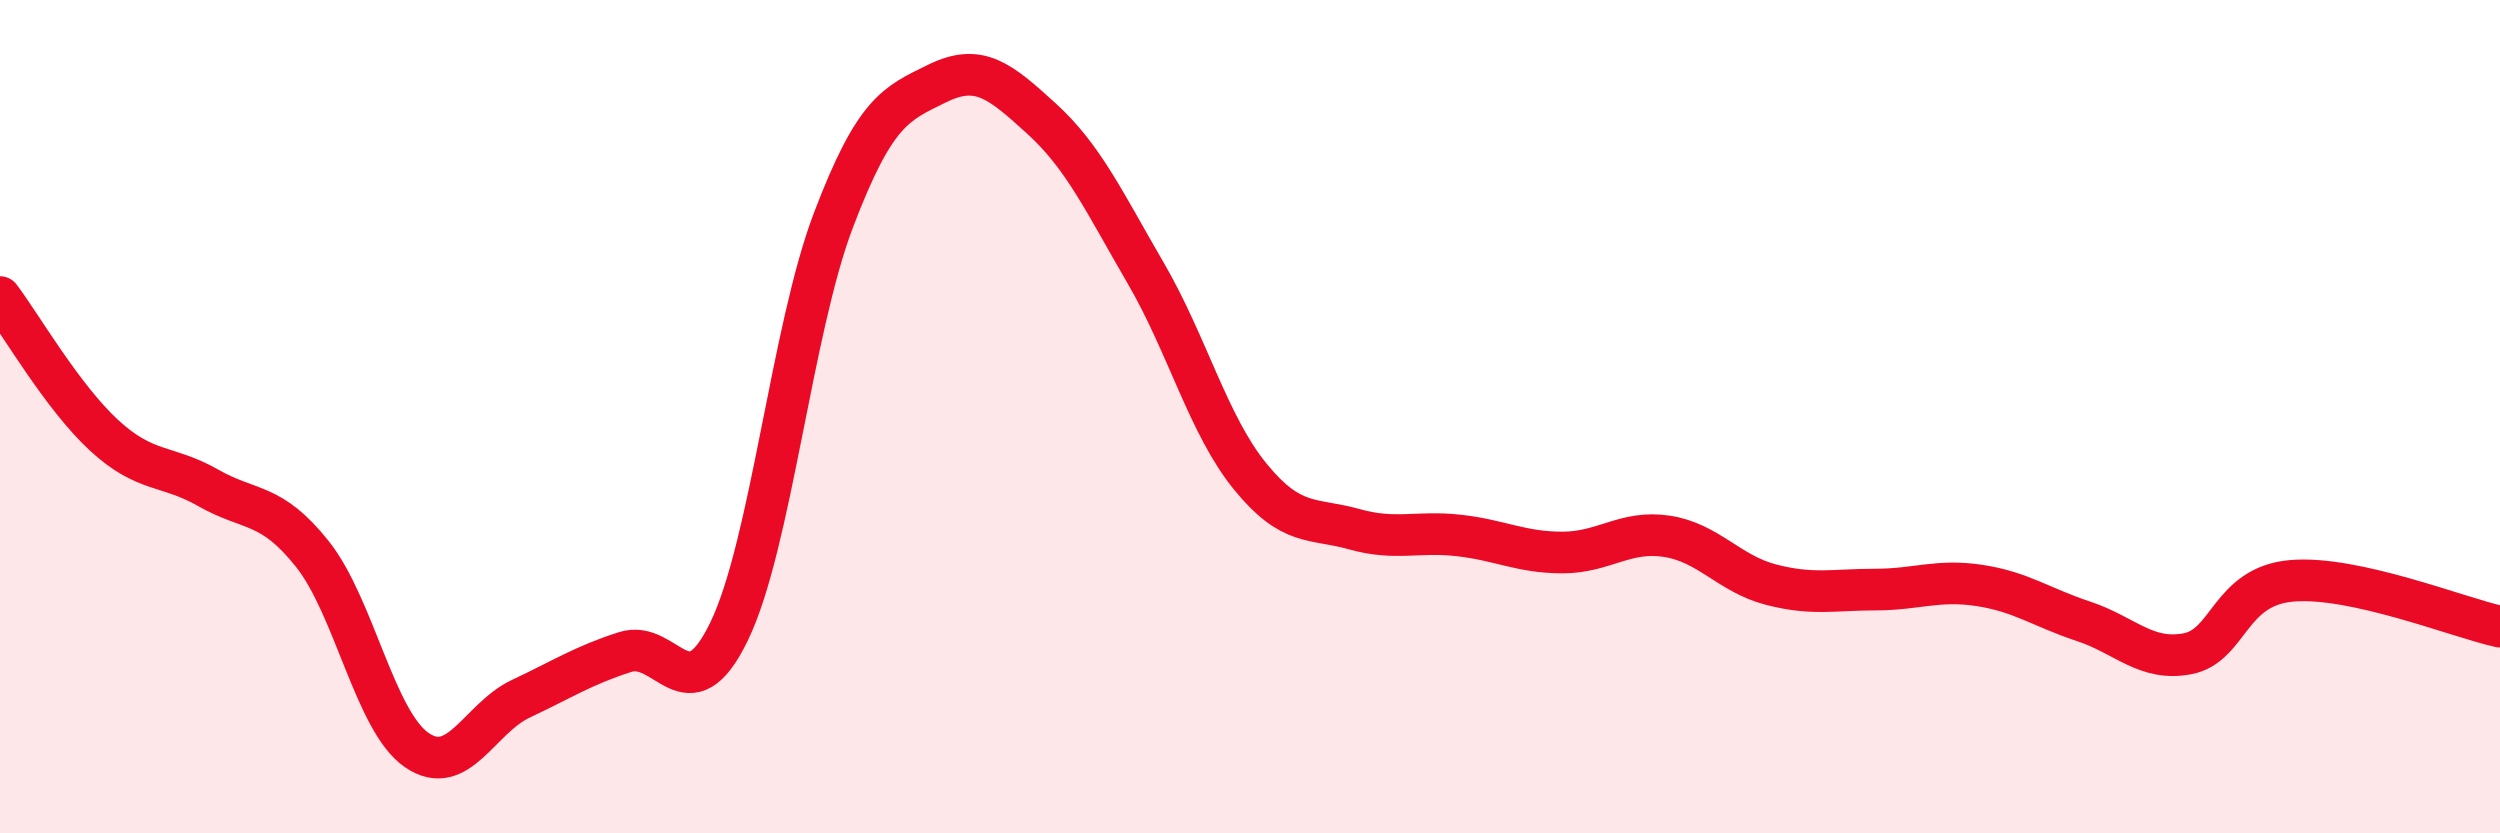 
    <svg width="60" height="20" viewBox="0 0 60 20" xmlns="http://www.w3.org/2000/svg">
      <path
        d="M 0,7.13 C 0.5,7.79 1.5,9.53 2.5,10.45 C 3.5,11.37 4,11.14 5,11.71 C 6,12.28 6.5,12.04 7.5,13.3 C 8.5,14.56 9,17.31 10,18 C 11,18.69 11.5,17.24 12.5,16.77 C 13.5,16.3 14,15.97 15,15.65 C 16,15.33 16.5,17.22 17.5,15.15 C 18.5,13.08 19,7.92 20,5.29 C 21,2.66 21.5,2.49 22.5,2 C 23.5,1.51 24,1.94 25,2.85 C 26,3.76 26.5,4.84 27.5,6.56 C 28.5,8.28 29,10.2 30,11.43 C 31,12.66 31.5,12.42 32.5,12.7 C 33.5,12.98 34,12.74 35,12.85 C 36,12.96 36.5,13.26 37.5,13.26 C 38.5,13.26 39,12.72 40,12.87 C 41,13.02 41.5,13.77 42.5,14.03 C 43.5,14.29 44,14.15 45,14.15 C 46,14.15 46.5,13.9 47.5,14.05 C 48.5,14.2 49,14.58 50,14.91 C 51,15.24 51.5,15.88 52.5,15.69 C 53.5,15.5 53.5,14.07 55,13.94 C 56.5,13.81 59,14.82 60,15.04L60 20L0 20Z"
        fill="#EB0A25"
        opacity="0.1"
        stroke-linecap="round"
        stroke-linejoin="round"
      />
      <path
        d="M 0,7.13 C 0.5,7.79 1.5,9.53 2.5,10.45 C 3.5,11.37 4,11.14 5,11.71 C 6,12.28 6.5,12.04 7.5,13.3 C 8.5,14.56 9,17.31 10,18 C 11,18.69 11.5,17.24 12.5,16.77 C 13.5,16.3 14,15.97 15,15.65 C 16,15.33 16.5,17.22 17.5,15.15 C 18.5,13.08 19,7.92 20,5.29 C 21,2.66 21.5,2.49 22.5,2 C 23.5,1.51 24,1.94 25,2.85 C 26,3.76 26.5,4.84 27.5,6.56 C 28.5,8.28 29,10.2 30,11.43 C 31,12.66 31.5,12.42 32.5,12.7 C 33.5,12.98 34,12.74 35,12.85 C 36,12.96 36.5,13.26 37.5,13.26 C 38.5,13.26 39,12.72 40,12.87 C 41,13.02 41.5,13.77 42.5,14.03 C 43.5,14.29 44,14.15 45,14.15 C 46,14.15 46.5,13.9 47.5,14.05 C 48.5,14.2 49,14.58 50,14.91 C 51,15.24 51.5,15.88 52.5,15.69 C 53.5,15.5 53.5,14.07 55,13.94 C 56.5,13.81 59,14.82 60,15.04"
        stroke="#EB0A25"
        stroke-width="1"
        fill="none"
        stroke-linecap="round"
        stroke-linejoin="round"
      />
    </svg>
  